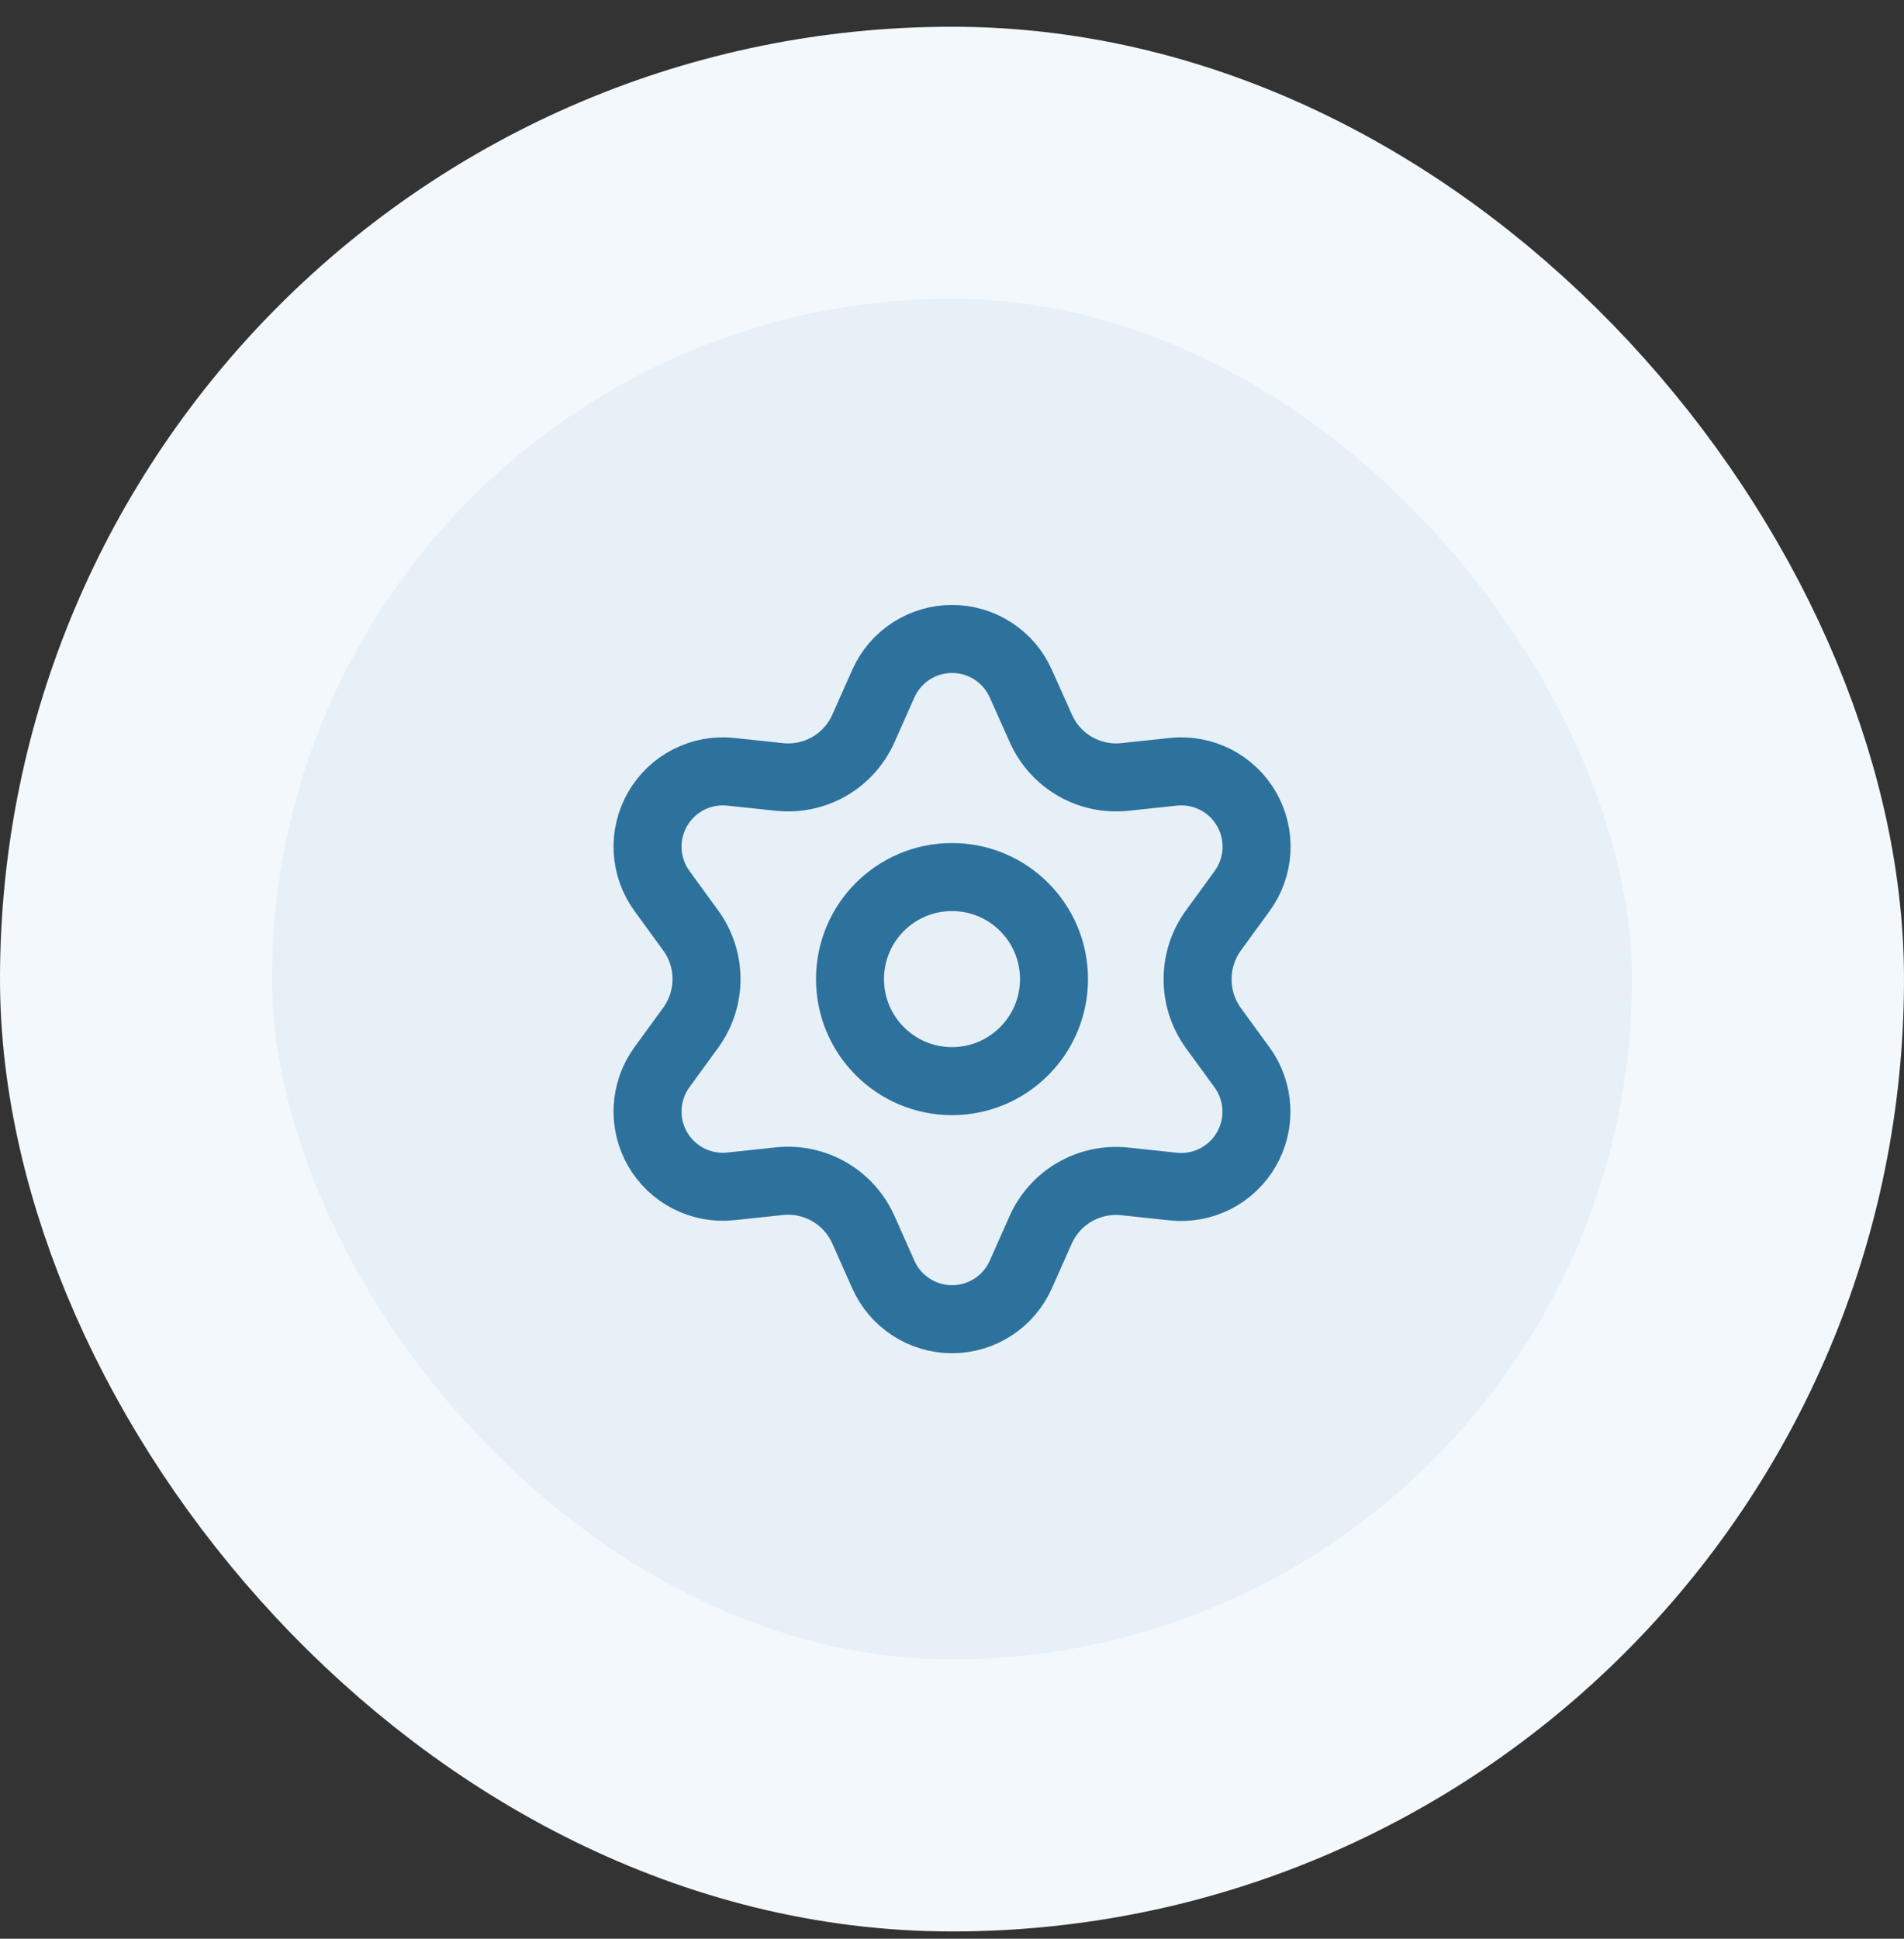 <svg xmlns="http://www.w3.org/2000/svg" width="56" height="57" viewBox="0 0 56 57" fill="none"><rect x="0" y="0" width="56" height="57" fill="#333333" stroke="none"/><rect x="4" y="4.786" width="48" height="48" rx="24" fill="#E7F0F7"></rect><rect x="4" y="4.786" width="48" height="48" rx="24" stroke="#F3F8FC" stroke-width="8"></rect><path d="M25.395 36.157L25.98 37.471C26.153 37.862 26.437 38.195 26.796 38.428C27.155 38.662 27.574 38.786 28.002 38.786C28.43 38.786 28.849 38.662 29.208 38.428C29.567 38.195 29.85 37.862 30.024 37.471L30.608 36.157C30.817 35.69 31.166 35.301 31.608 35.046C32.053 34.789 32.568 34.68 33.078 34.733L34.508 34.886C34.934 34.931 35.364 34.851 35.745 34.657C36.127 34.463 36.443 34.162 36.657 33.791C36.871 33.421 36.974 32.996 36.951 32.569C36.929 32.141 36.783 31.729 36.531 31.383L35.684 30.22C35.383 29.803 35.221 29.3 35.224 28.786C35.224 28.272 35.386 27.772 35.688 27.357L36.535 26.193C36.787 25.847 36.933 25.436 36.956 25.008C36.978 24.581 36.876 24.156 36.662 23.786C36.448 23.415 36.131 23.114 35.75 22.92C35.368 22.726 34.939 22.646 34.513 22.691L33.083 22.843C32.572 22.897 32.058 22.788 31.613 22.531C31.17 22.274 30.82 21.883 30.613 21.415L30.024 20.1C29.85 19.709 29.567 19.376 29.208 19.143C28.849 18.91 28.43 18.786 28.002 18.786C27.574 18.786 27.155 18.91 26.796 19.143C26.437 19.376 26.153 19.709 25.98 20.1L25.395 21.415C25.188 21.883 24.838 22.274 24.395 22.531C23.95 22.788 23.436 22.897 22.925 22.843L21.491 22.691C21.065 22.646 20.635 22.726 20.254 22.92C19.873 23.114 19.556 23.415 19.342 23.786C19.128 24.156 19.026 24.581 19.048 25.008C19.07 25.436 19.217 25.847 19.468 26.193L20.315 27.357C20.617 27.772 20.78 28.272 20.78 28.786C20.78 29.299 20.617 29.799 20.315 30.215L19.468 31.378C19.217 31.724 19.07 32.136 19.048 32.563C19.026 32.99 19.128 33.415 19.342 33.786C19.556 34.156 19.873 34.457 20.254 34.651C20.636 34.845 21.065 34.925 21.491 34.88L22.921 34.728C23.431 34.674 23.946 34.783 24.391 35.04C24.835 35.297 25.187 35.688 25.395 36.157Z" stroke="#2D729C" stroke-width="2" stroke-linecap="round" stroke-linejoin="round"></path><path d="M28 31.786C29.657 31.786 31 30.442 31 28.786C31 27.129 29.657 25.786 28 25.786C26.343 25.786 25 27.129 25 28.786C25 30.442 26.343 31.786 28 31.786Z" stroke="#2D729C" stroke-width="2" stroke-linecap="round" stroke-linejoin="round"></path></svg>